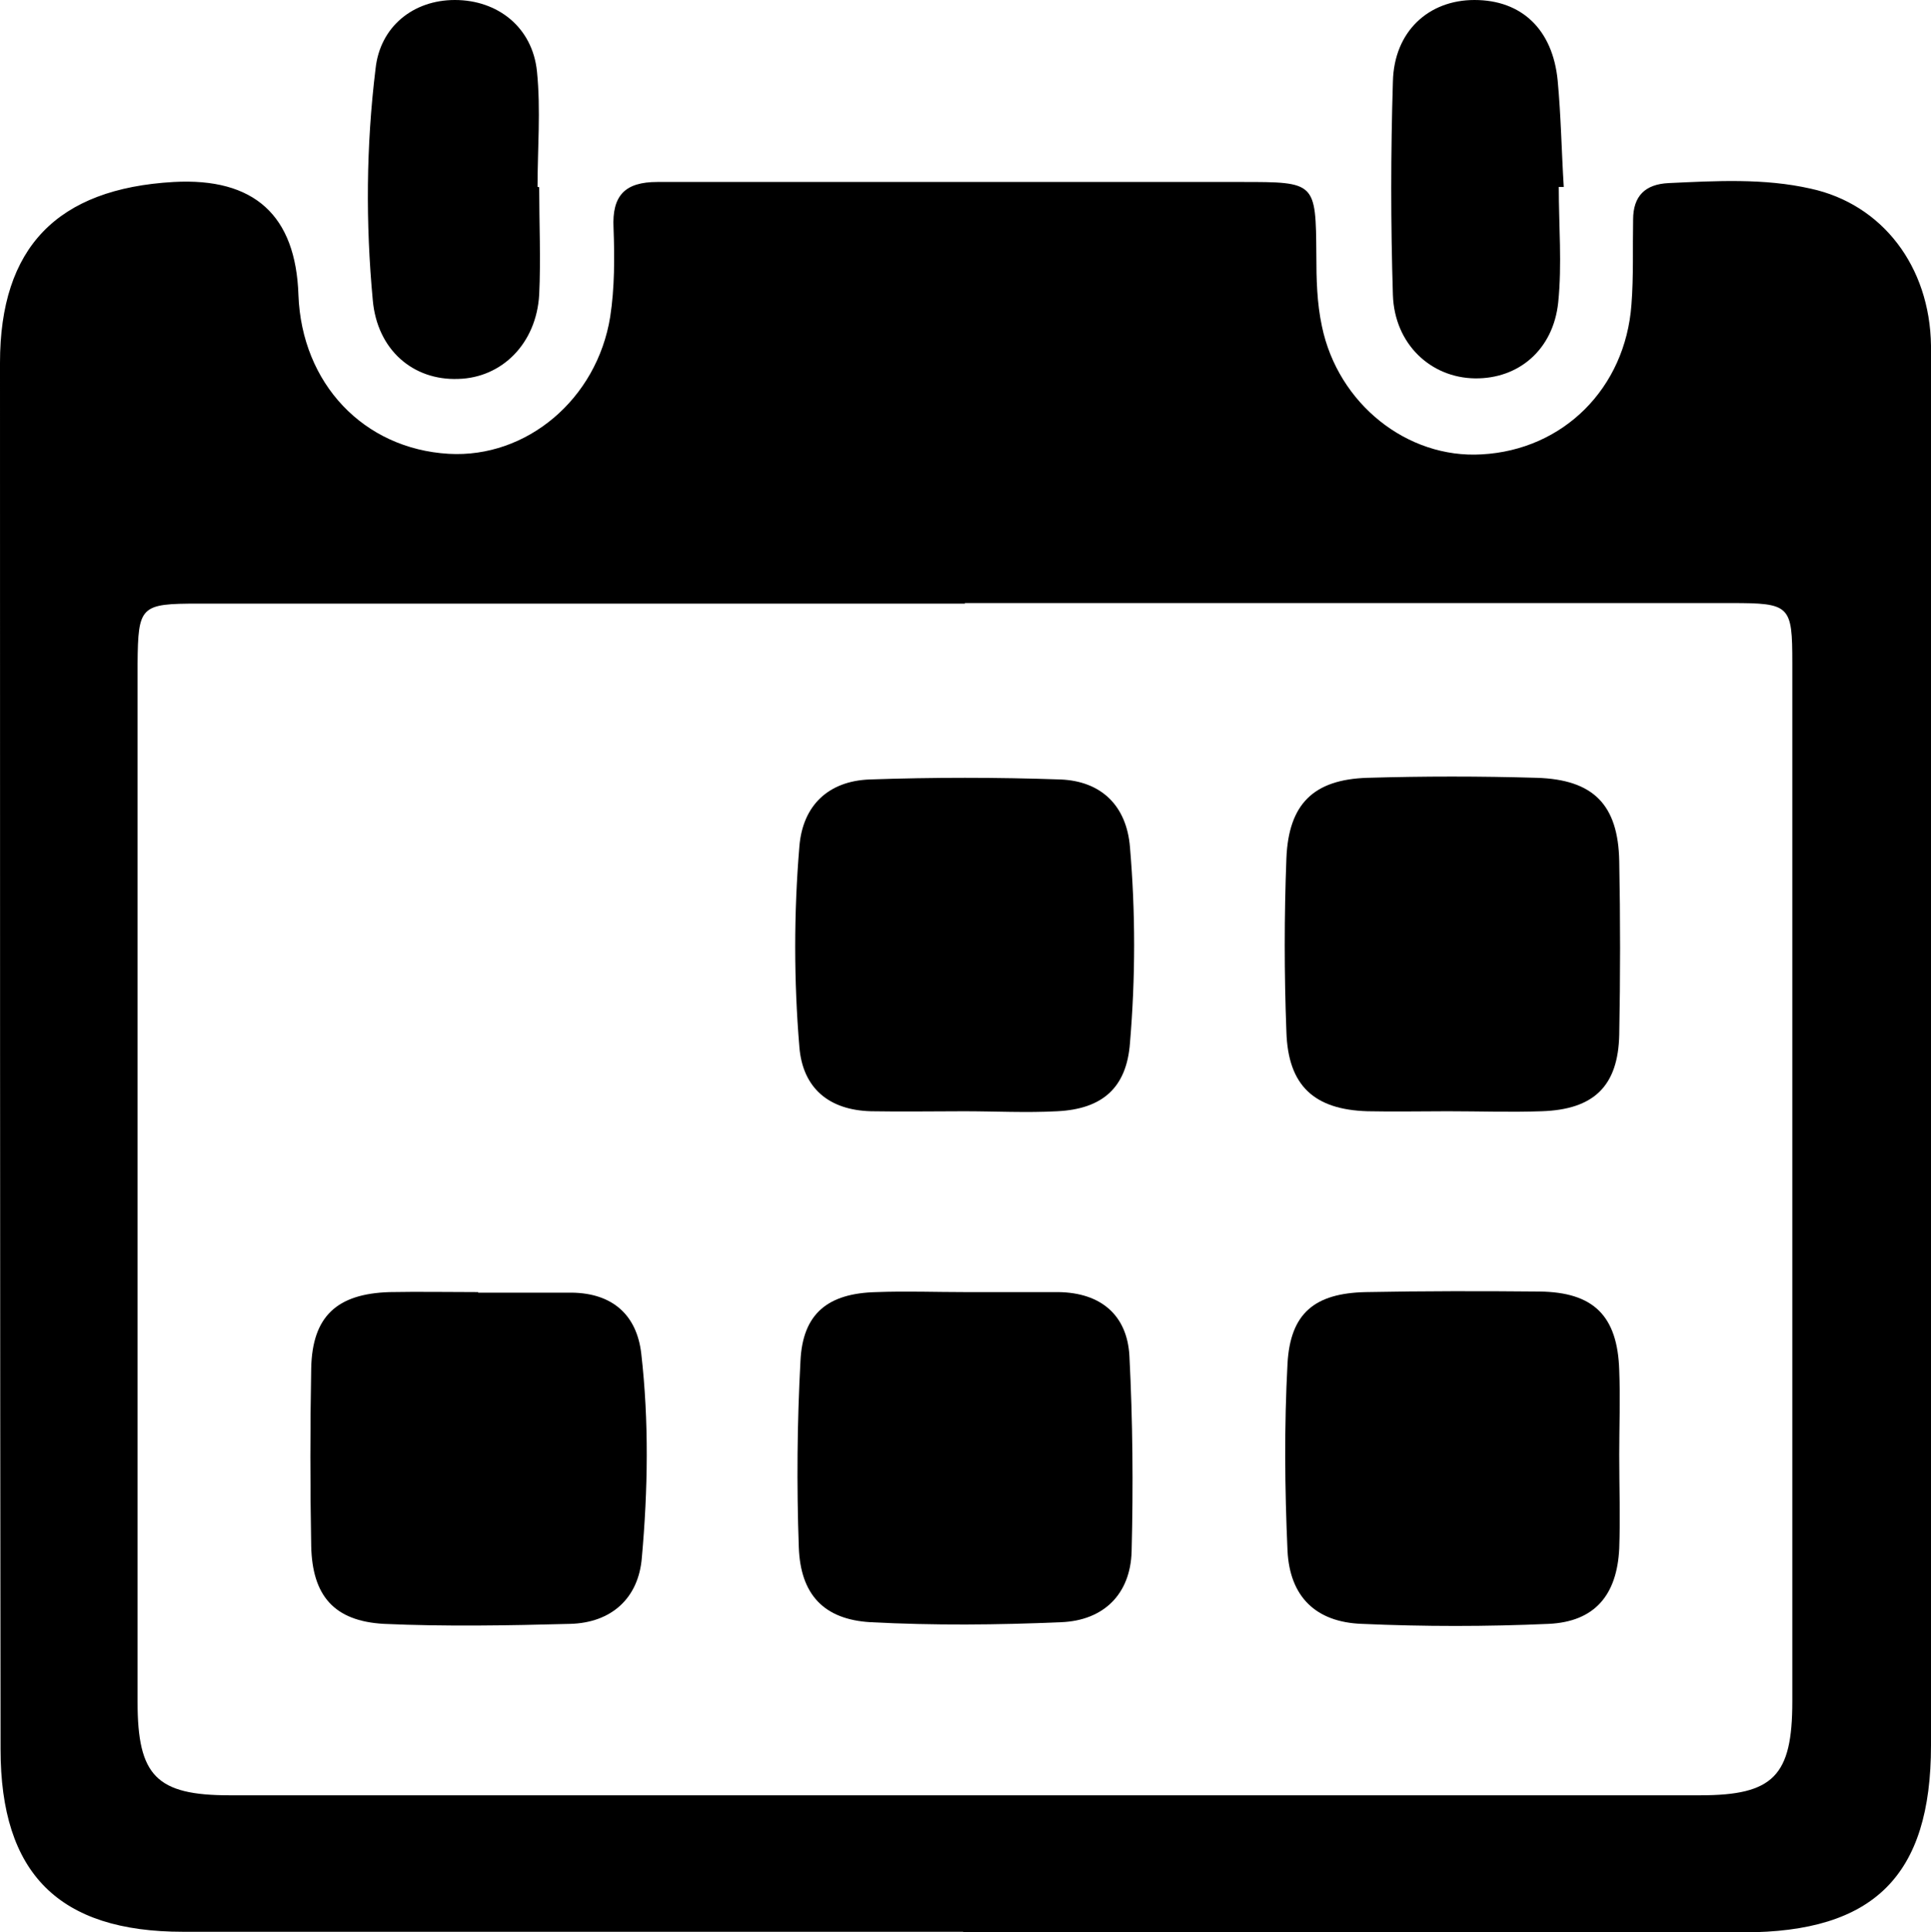 <svg viewBox="0 0 34.81 34.83" xmlns="http://www.w3.org/2000/svg" data-name="Layer 2" id="Layer_2">
  <g data-name="Layer 1" id="Layer_1-2">
    <g>
      <path d="M17.36,34.82c-4.69,0-9.38,0-14.06,0-2.24,0-3.29-1.05-3.29-3.29C0,23.2,0,14.87,0,6.54c0-2.08,1.03-3.14,3.13-3.26q2.18-.12,2.25,2.04c.06,1.59,1.17,2.77,2.71,2.86,1.4.08,2.67-.98,2.91-2.47.08-.52.08-1.07.06-1.6-.03-.59.21-.83.79-.83.94,0,1.88,0,2.81,0,2.57,0,5.14,0,7.72,0,1.34,0,1.34,0,1.35,1.32,0,.43.01.86.1,1.28.29,1.4,1.54,2.39,2.88,2.31,1.47-.08,2.59-1.19,2.7-2.7.04-.51.02-1.02.03-1.53,0-.43.22-.64.64-.66.86-.04,1.72-.09,2.56.1,1.29.28,2.15,1.4,2.17,2.83.02,2.38,0,4.77,0,7.15,0,6.03,0,12.06,0,18.08,0,2.35-1.03,3.37-3.38,3.37-4.69,0-9.38,0-14.06,0ZM17.4,10.88c-4.61,0-9.21,0-13.82,0-1.05,0-1.09.04-1.1,1.08,0,6.24,0,12.48,0,18.72,0,1.33.34,1.68,1.66,1.68,8.84,0,17.68,0,26.51,0,1.32,0,1.66-.35,1.66-1.69,0-6.24,0-12.48,0-18.72,0-1.04-.04-1.08-1.1-1.08-4.61,0-9.21,0-13.82,0Z"></path>
      <path d="M9.72,3.38c0,.64.03,1.29,0,1.93-.05.88-.67,1.5-1.46,1.52-.81.03-1.46-.52-1.54-1.42-.13-1.39-.12-2.78.05-4.17C6.85.48,7.45,0,8.2,0c.77,0,1.4.49,1.48,1.29.07.69.01,1.39.01,2.08,0,0,.01,0,.02,0Z"></path>
      <path d="M28.1,3.37c0,.69.06,1.4-.01,2.08-.09.86-.72,1.38-1.5,1.37-.8-.01-1.45-.62-1.48-1.5-.04-1.28-.04-2.57,0-3.85C25.13.57,25.75,0,26.58,0c.85,0,1.41.53,1.5,1.45.06.64.07,1.28.11,1.92-.03,0-.06,0-.08,0Z"></path>
      <path d="M17.39,20.03c-.56,0-1.12.01-1.69,0-.75-.02-1.23-.41-1.29-1.16-.1-1.2-.1-2.41,0-3.61.06-.75.53-1.18,1.26-1.21,1.15-.04,2.3-.04,3.45,0,.73.03,1.19.47,1.25,1.22.1,1.17.1,2.35,0,3.53-.06.81-.5,1.19-1.31,1.23-.56.03-1.12,0-1.69,0Z"></path>
      <path d="M17.4,23.29c.56,0,1.12,0,1.68,0,.76.01,1.24.41,1.28,1.15.06,1.17.07,2.35.04,3.52-.02.78-.51,1.25-1.27,1.28-1.15.05-2.3.06-3.44,0-.84-.05-1.26-.5-1.29-1.35-.04-1.12-.03-2.25.03-3.36.04-.85.49-1.22,1.37-1.24.53-.02,1.07,0,1.6,0Z"></path>
      <path d="M26.09,20.03c-.48,0-.96.01-1.44,0-.96-.03-1.43-.46-1.46-1.43-.04-1.04-.04-2.09,0-3.13.04-.98.49-1.42,1.46-1.45,1.02-.03,2.03-.03,3.05,0,1.03.03,1.47.49,1.49,1.5.02,1.04.02,2.09,0,3.13-.02.93-.46,1.35-1.4,1.38-.56.02-1.12,0-1.69,0Z"></path>
      <path d="M29.19,26.23c0,.56.02,1.12,0,1.68-.04.84-.44,1.32-1.27,1.36-1.12.05-2.25.05-3.37,0-.83-.03-1.3-.49-1.34-1.32-.05-1.12-.06-2.25,0-3.37.05-.91.49-1.27,1.41-1.29,1.04-.02,2.09-.02,3.13-.01.98.01,1.41.44,1.44,1.42.02.51,0,1.02,0,1.52Z"></path>
      <path d="M8.63,23.3c.56,0,1.12,0,1.68,0,.73.01,1.17.4,1.25,1.1.14,1.22.12,2.46.01,3.68-.06.73-.55,1.17-1.29,1.19-1.12.03-2.25.05-3.36,0-.9-.05-1.29-.51-1.31-1.4-.02-1.07-.02-2.14,0-3.21.02-.93.46-1.34,1.41-1.37.53-.01,1.07,0,1.6,0,0,0,0,0,0,.01Z"></path>
    </g>
  </g>
</svg>